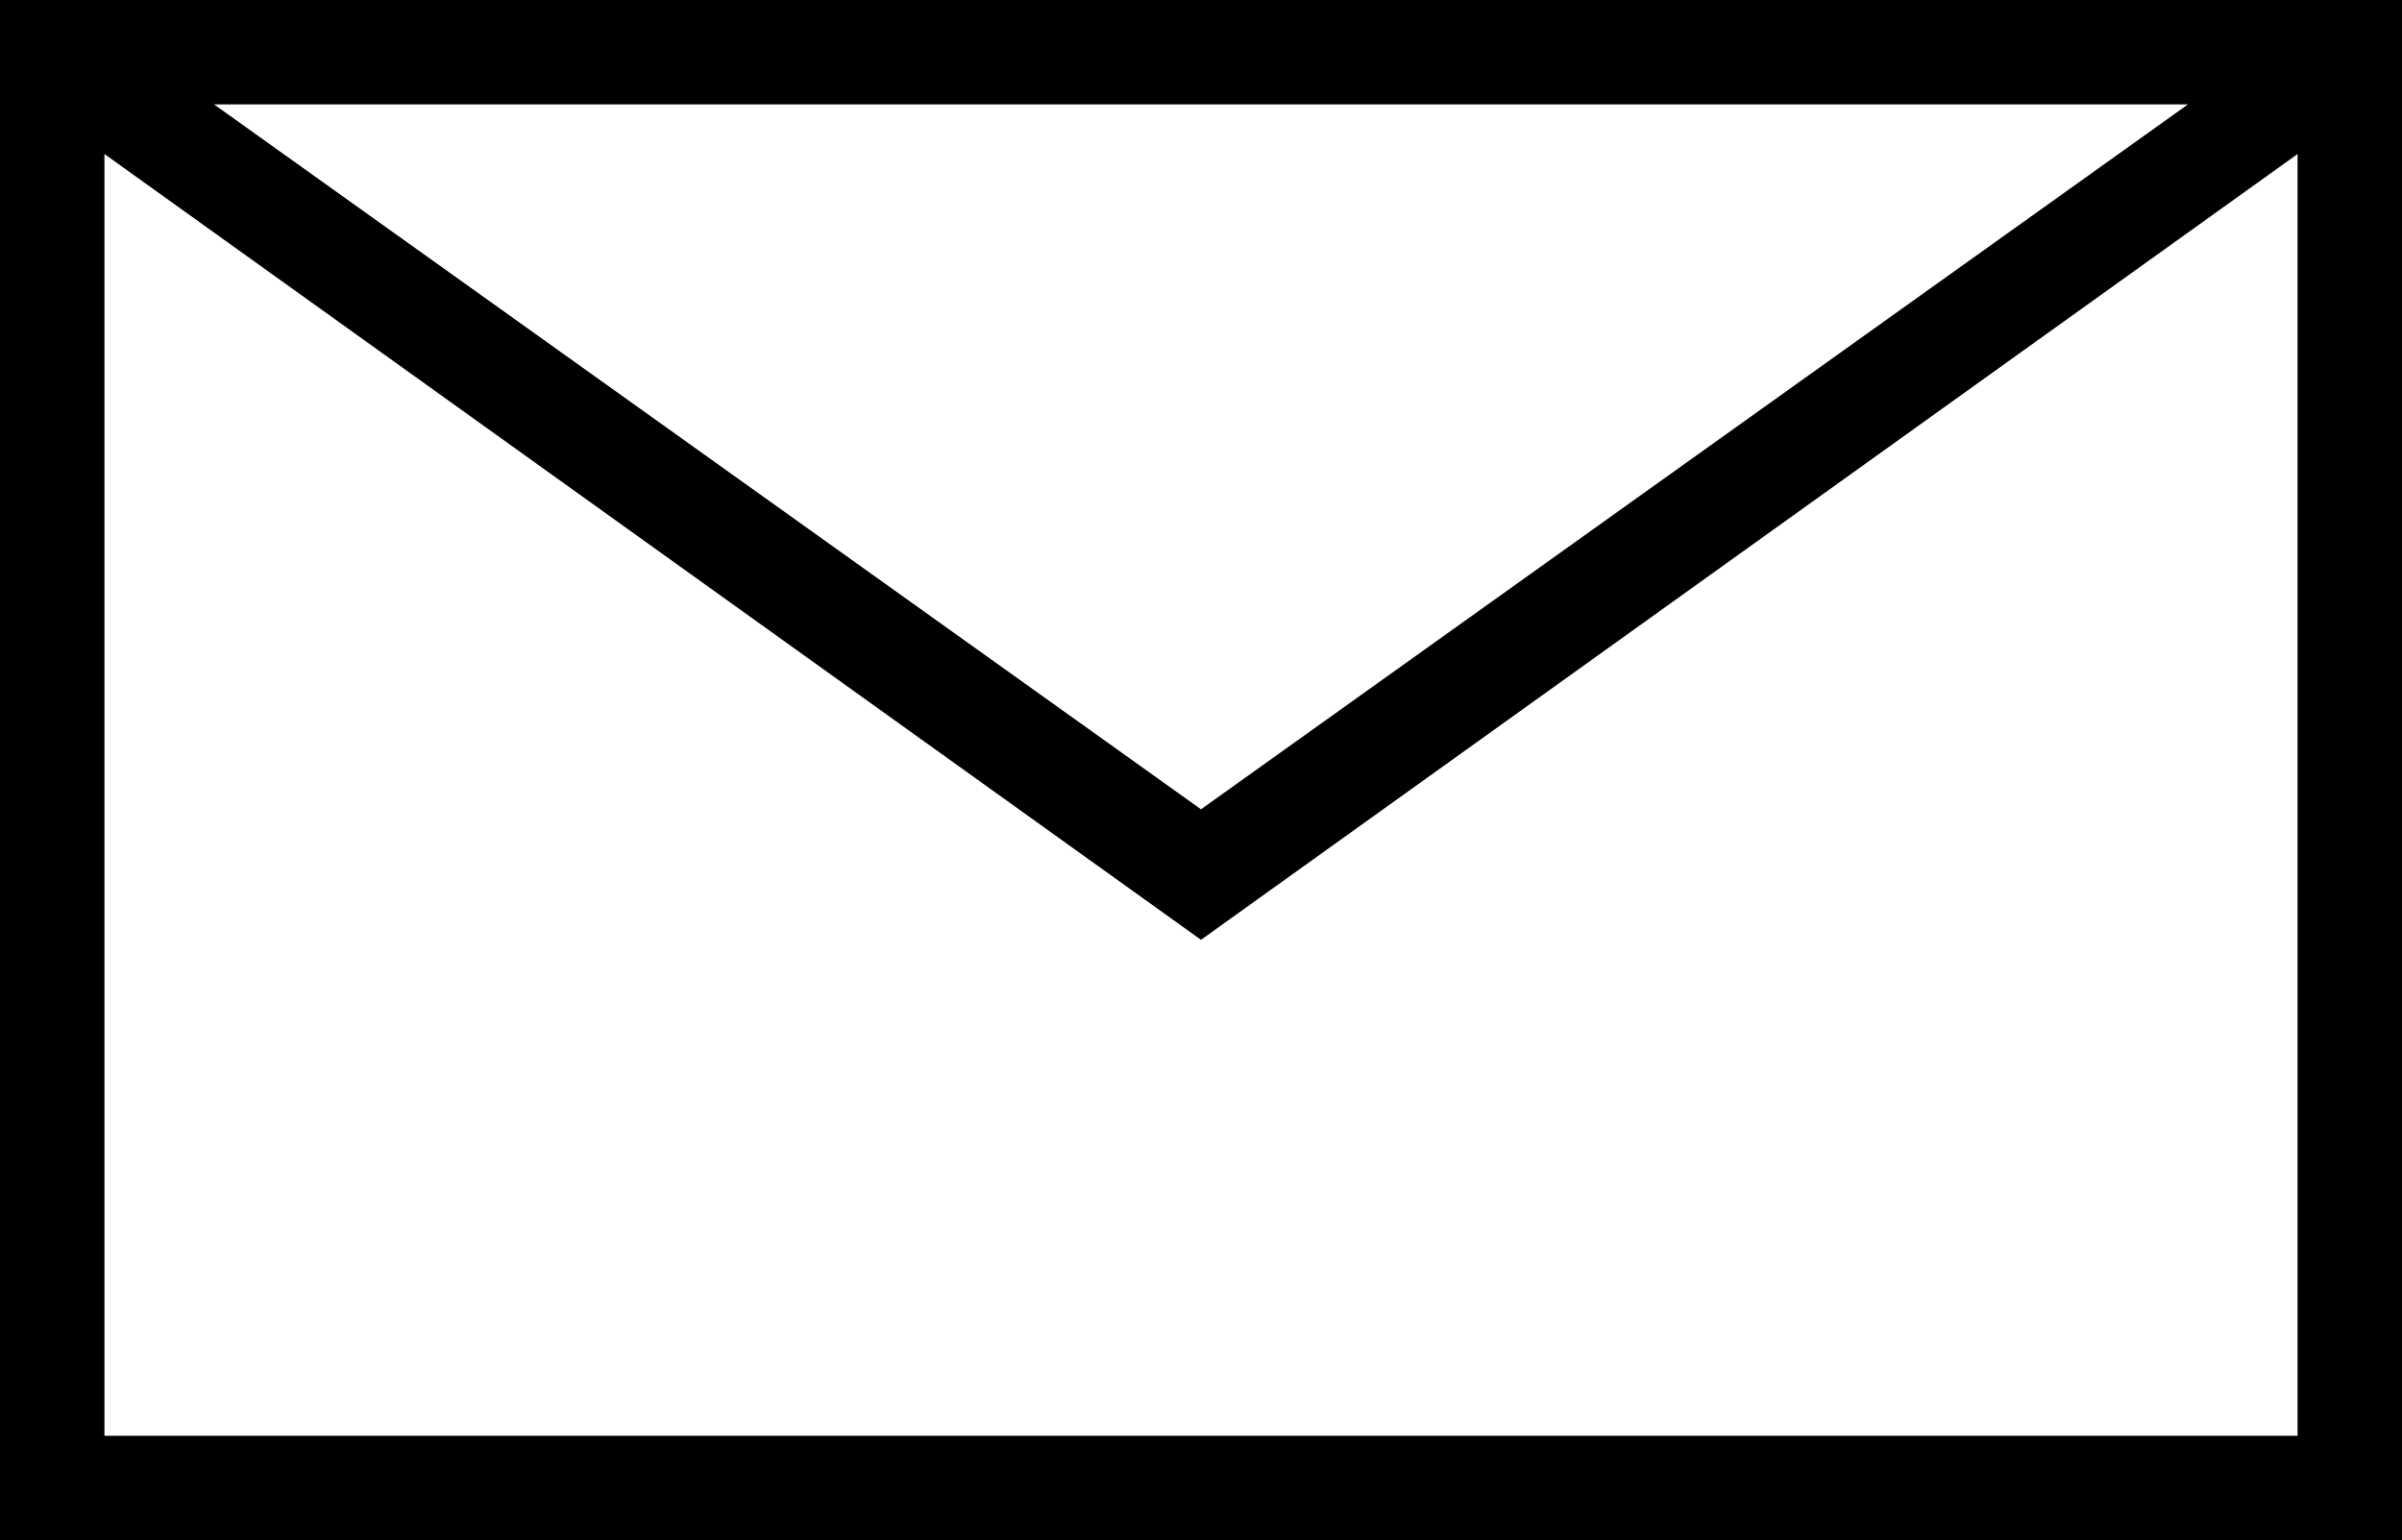 <?xml version="1.0" encoding="utf-8"?>
<!-- Generator: Adobe Illustrator 21.1.0, SVG Export Plug-In . SVG Version: 6.00 Build 0)  -->
<svg version="1.1" id="Ebene_1" xmlns="http://www.w3.org/2000/svg" xmlns:xlink="http://www.w3.org/1999/xlink" x="0px" y="0px"
	 viewBox="0 0 92 59" style="enable-background:new 0 0 92 59;" xml:space="preserve">
<path d="M0,0v59h92V0H0z M83.8,4L46,31L8.2,4H83.8z M4,55V5.9L46,36L88,5.9V55L4,55L4,55z"/>
</svg>
